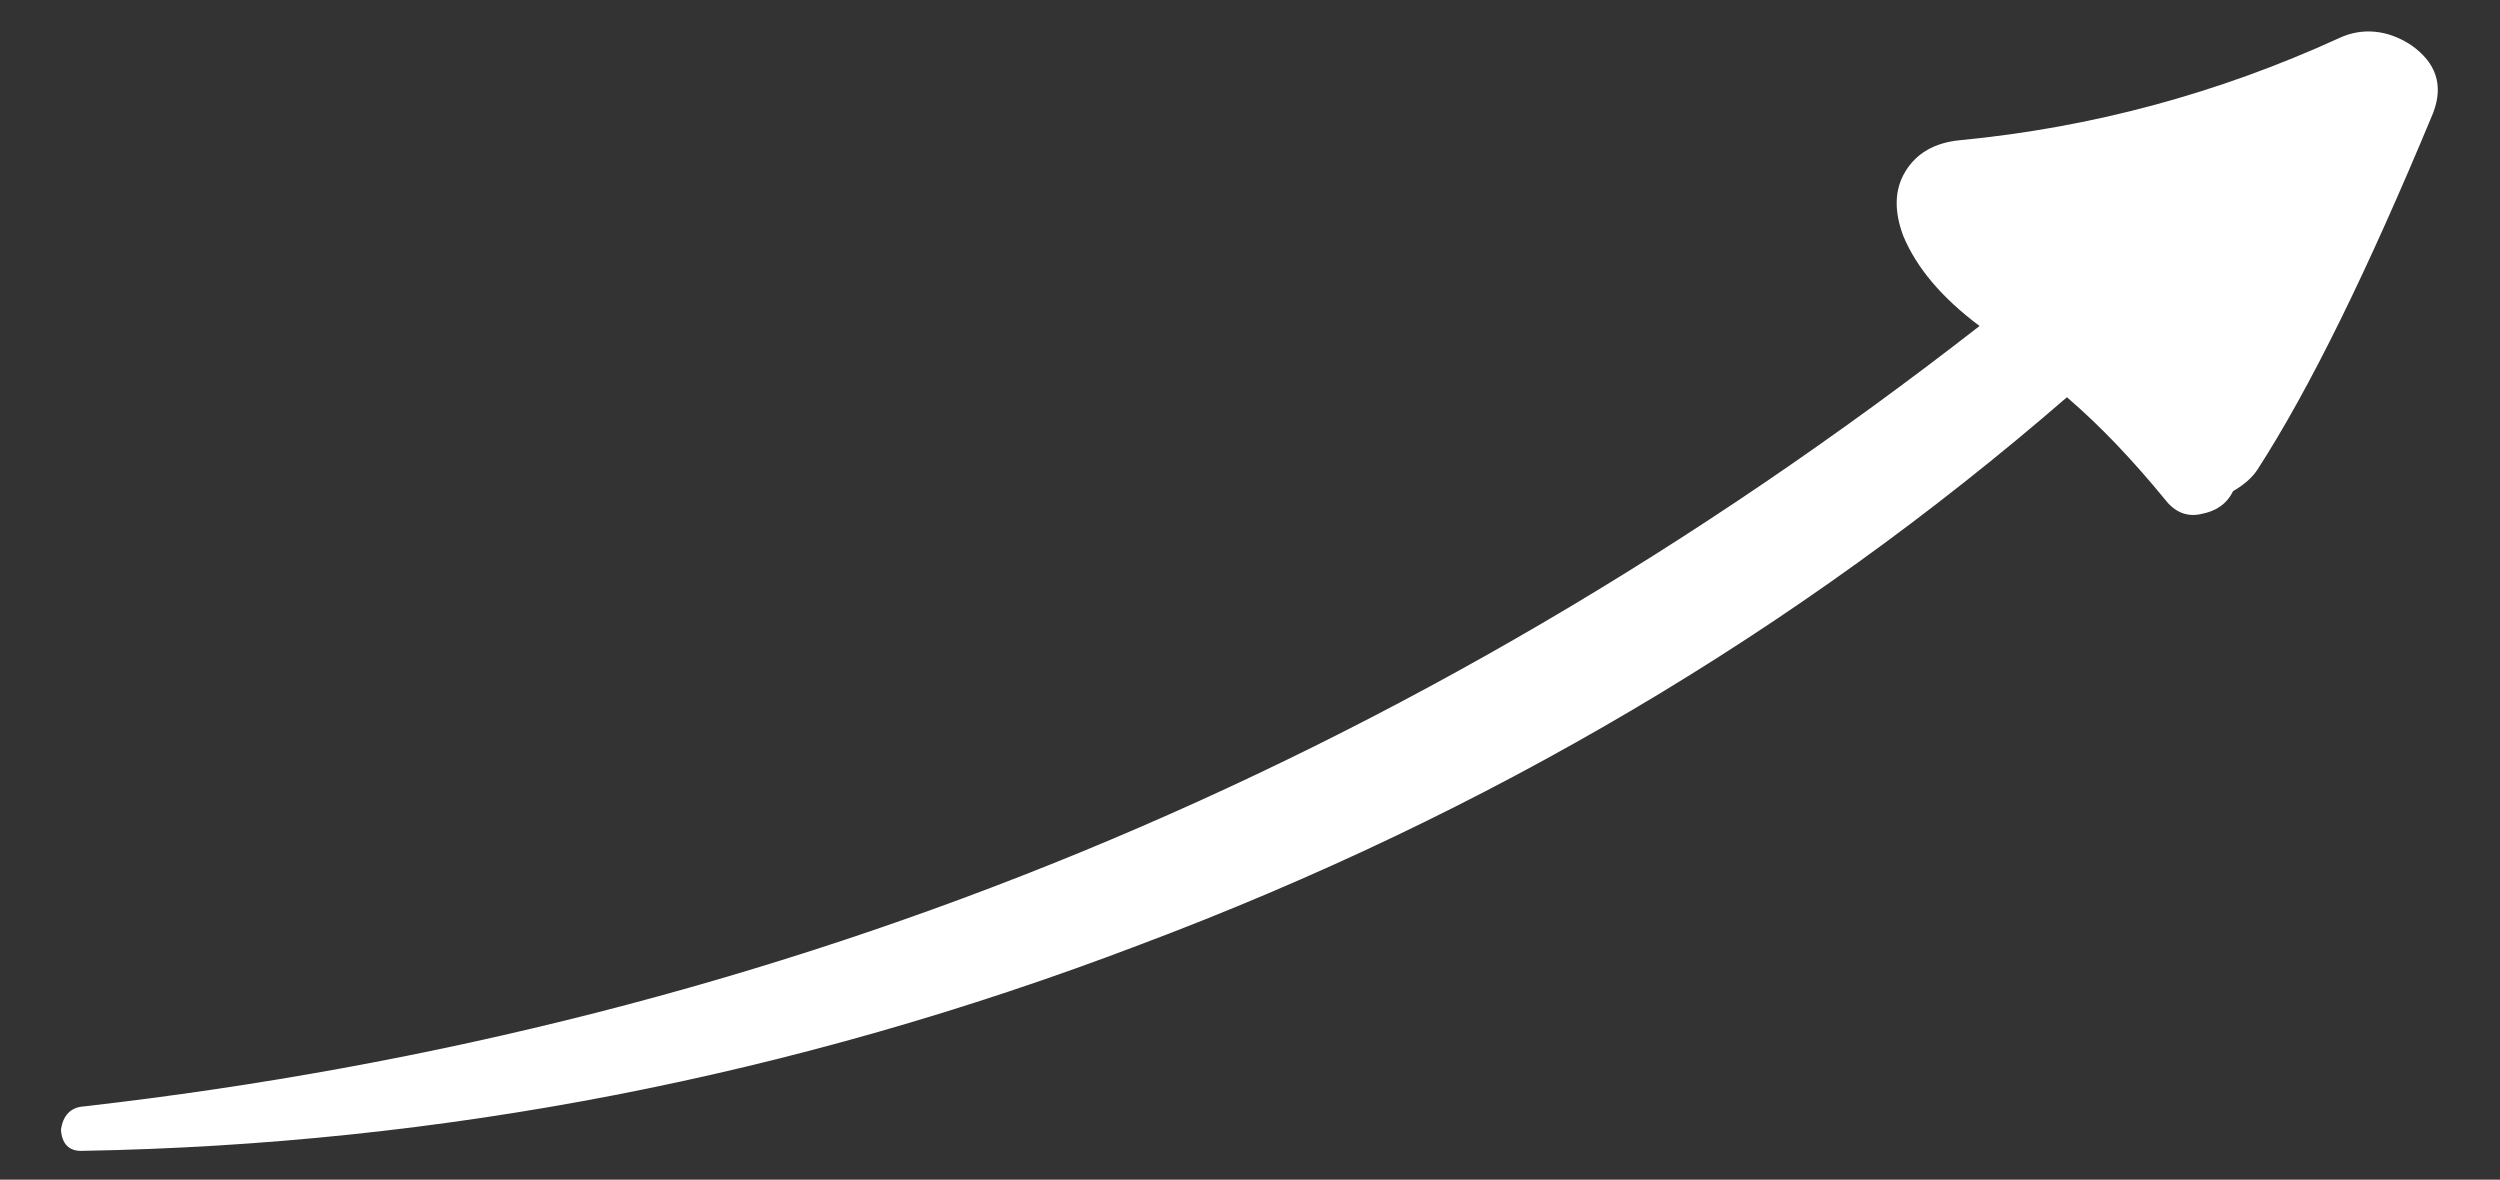 <?xml version="1.0" encoding="utf-8"?>
<!-- Generator: Adobe Illustrator 25.4.1, SVG Export Plug-In . SVG Version: 6.00 Build 0)  -->
<svg version="1.1" id="Layer_1" xmlns="http://www.w3.org/2000/svg" xmlns:xlink="http://www.w3.org/1999/xlink" x="0px" y="0px"
	 viewBox="0 0 1546.8 729.9" style="enable-background:new 0 0 1546.8 729.9;" xml:space="preserve">
<rect x="0" y="0" width="1546.8" height="729.9" fill="#333333" stroke="none"/>
<style type="text/css">
	.st0{fill:#FFFFFF;}
</style>
<g transform="matrix( 11.293, -6.52, 6.52, 11.293, 11924.75,-5394.7) ">
	<g>
		<g id="Layer9_0_FILL">
			<path class="st0" d="M-1021.6-51.5c-0.6-0.3-1.1-0.1-1.5,0.4c-0.3,0.6-0.2,1.1,0.4,1.4c14.8,8.2,30.9,13.8,48.3,16.6
				c17.5,2.9,34.5,2.7,51.1-0.5c0.7,2,1.2,4.1,1.6,6.5c0.1,0.8,0.5,1.3,1.2,1.5c0.6,0.2,1.2,0.2,1.8-0.2c0.6,0,1.1-0.1,1.5-0.3
				c4.1-2.1,9.3-5.6,15.7-10.5c1.1-0.9,1.3-2,0.7-3.3c-0.6-1.2-1.6-1.9-2.8-2c-6.3-0.6-12.3-2.2-18-4.8c-1.1-0.5-2.1-0.5-3,0
				c-0.9,0.5-1.4,1.4-1.6,2.6c-0.2,1.6,0.1,3.4,1,5.5C-959-33.9-991-38.2-1021.6-51.5z"/>
		</g>
	</g>
</g>
</svg>
